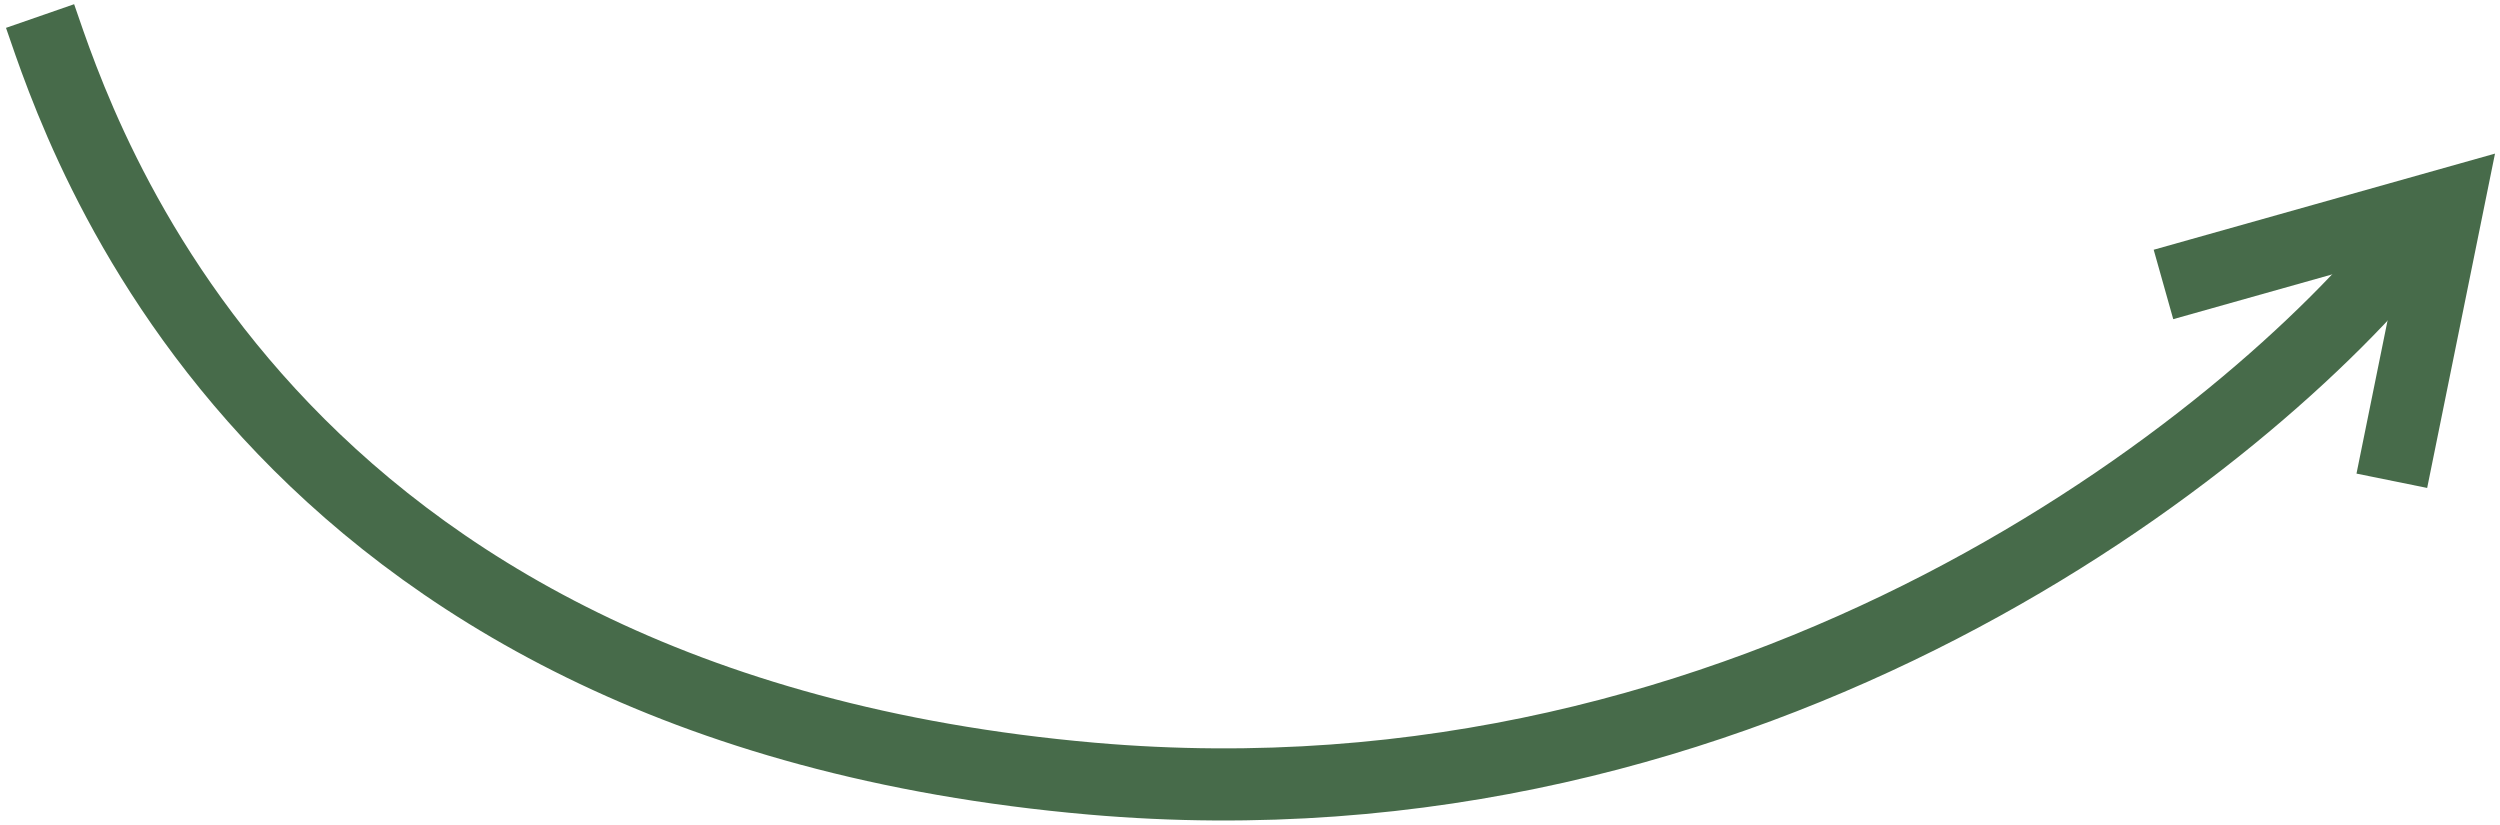 <svg width="312" height="103" viewBox="0 0 312 103" fill="none" xmlns="http://www.w3.org/2000/svg">
<path d="M5 2C10 16.398 32.454 88.113 136.278 97.177C219.338 104.429 280.701 55.212 301 29.696" stroke="#476B4A" stroke-width="9"/>
<path d="M270 35.5L305.5 25.5L298.5 60" stroke="#476B4A" stroke-width="9"/>
</svg>
